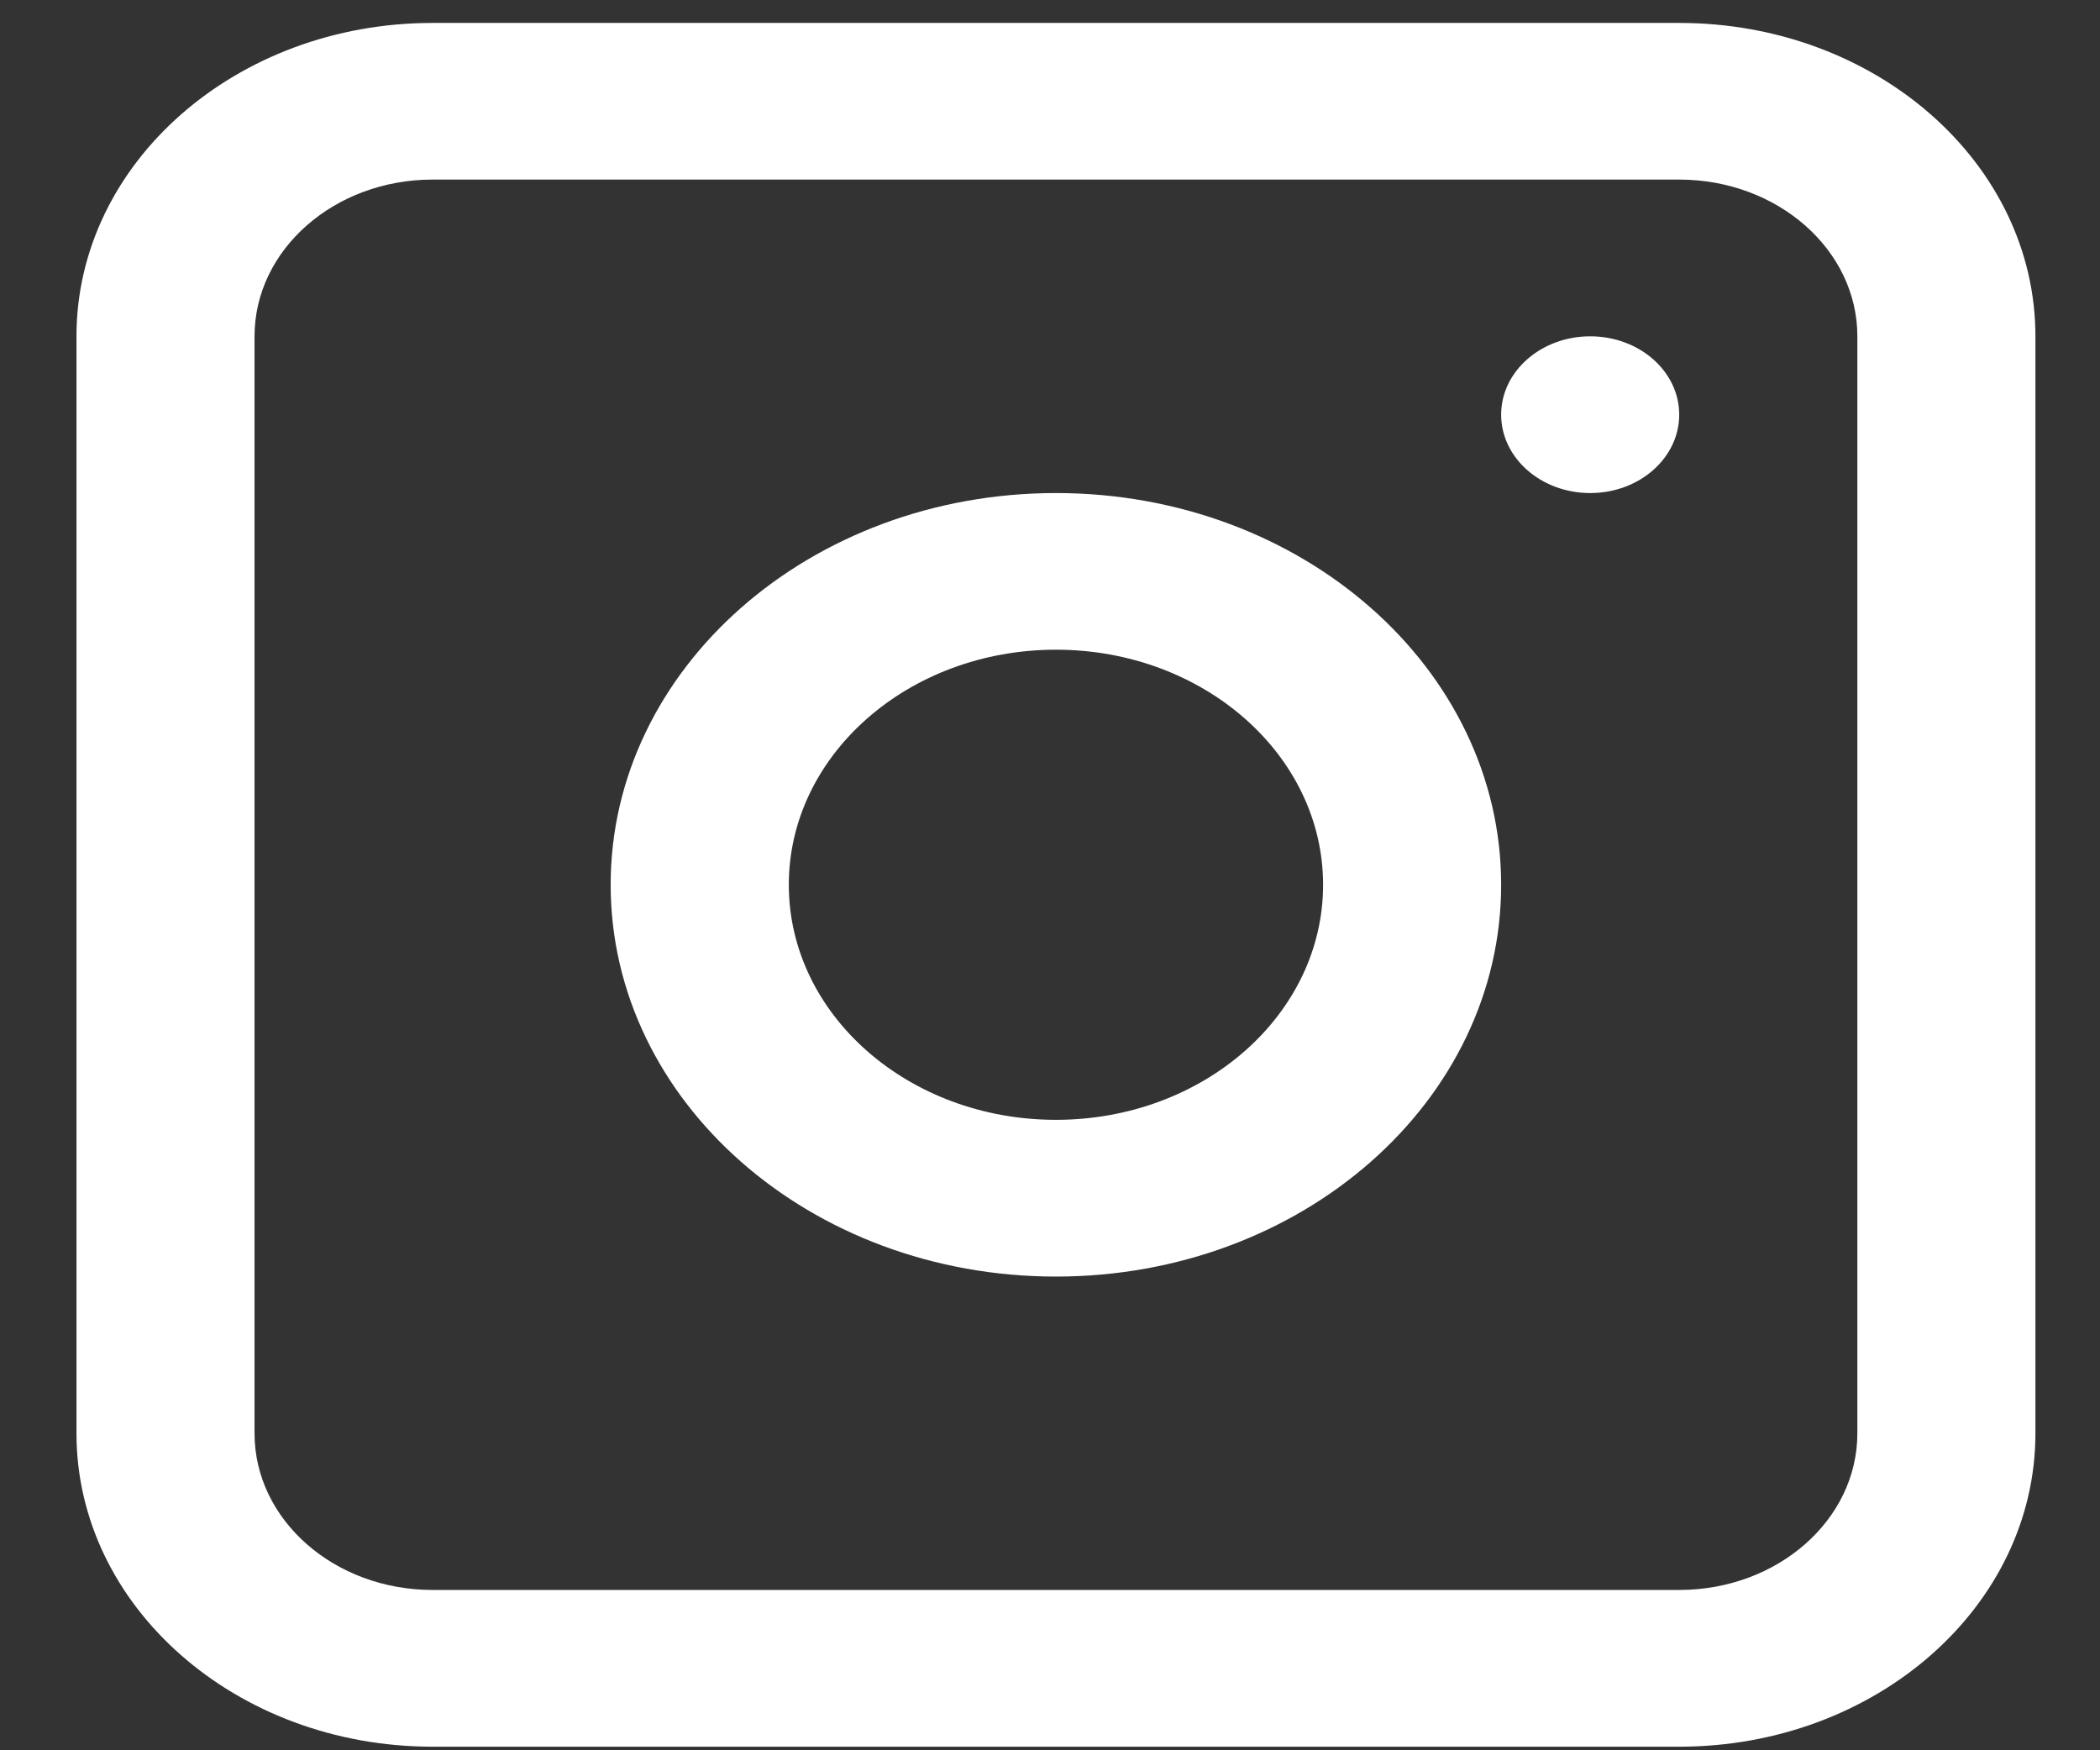 <svg width="24" height="20" viewBox="0 0 24 20" fill="none" xmlns="http://www.w3.org/2000/svg">
<rect x="0" y="0" width="24" height="20" fill="#333333" stroke="none"/>
<path fill-rule="evenodd" clip-rule="evenodd" d="M12.068 5.634C9.258 5.634 6.979 7.638 6.979 10.11C6.979 12.583 9.258 14.587 12.068 14.587C14.878 14.587 17.156 12.583 17.156 10.11C17.156 7.638 14.878 5.634 12.068 5.634ZM9.015 10.11C9.015 11.594 10.382 12.796 12.068 12.796C13.754 12.796 15.121 11.594 15.121 10.11C15.121 8.627 13.754 7.424 12.068 7.424C10.382 7.424 9.015 8.627 9.015 10.11Z" fill="white"/>
<path d="M18.174 3.843C17.612 3.843 17.156 4.244 17.156 4.738C17.156 5.233 17.612 5.634 18.174 5.634C18.736 5.634 19.191 5.233 19.191 4.738C19.191 4.244 18.736 3.843 18.174 3.843Z" fill="white"/>
<path fill-rule="evenodd" clip-rule="evenodd" d="M4.944 0.262C2.696 0.262 0.874 1.865 0.874 3.843V16.378C0.874 18.356 2.696 19.959 4.944 19.959H19.191C21.439 19.959 23.262 18.356 23.262 16.378V3.843C23.262 1.865 21.439 0.262 19.191 0.262H4.944ZM19.191 2.052H4.944C3.82 2.052 2.909 2.854 2.909 3.843V16.378C2.909 17.367 3.82 18.168 4.944 18.168H19.191C20.315 18.168 21.227 17.367 21.227 16.378V3.843C21.227 2.854 20.315 2.052 19.191 2.052Z" fill="white"/>
</svg>
